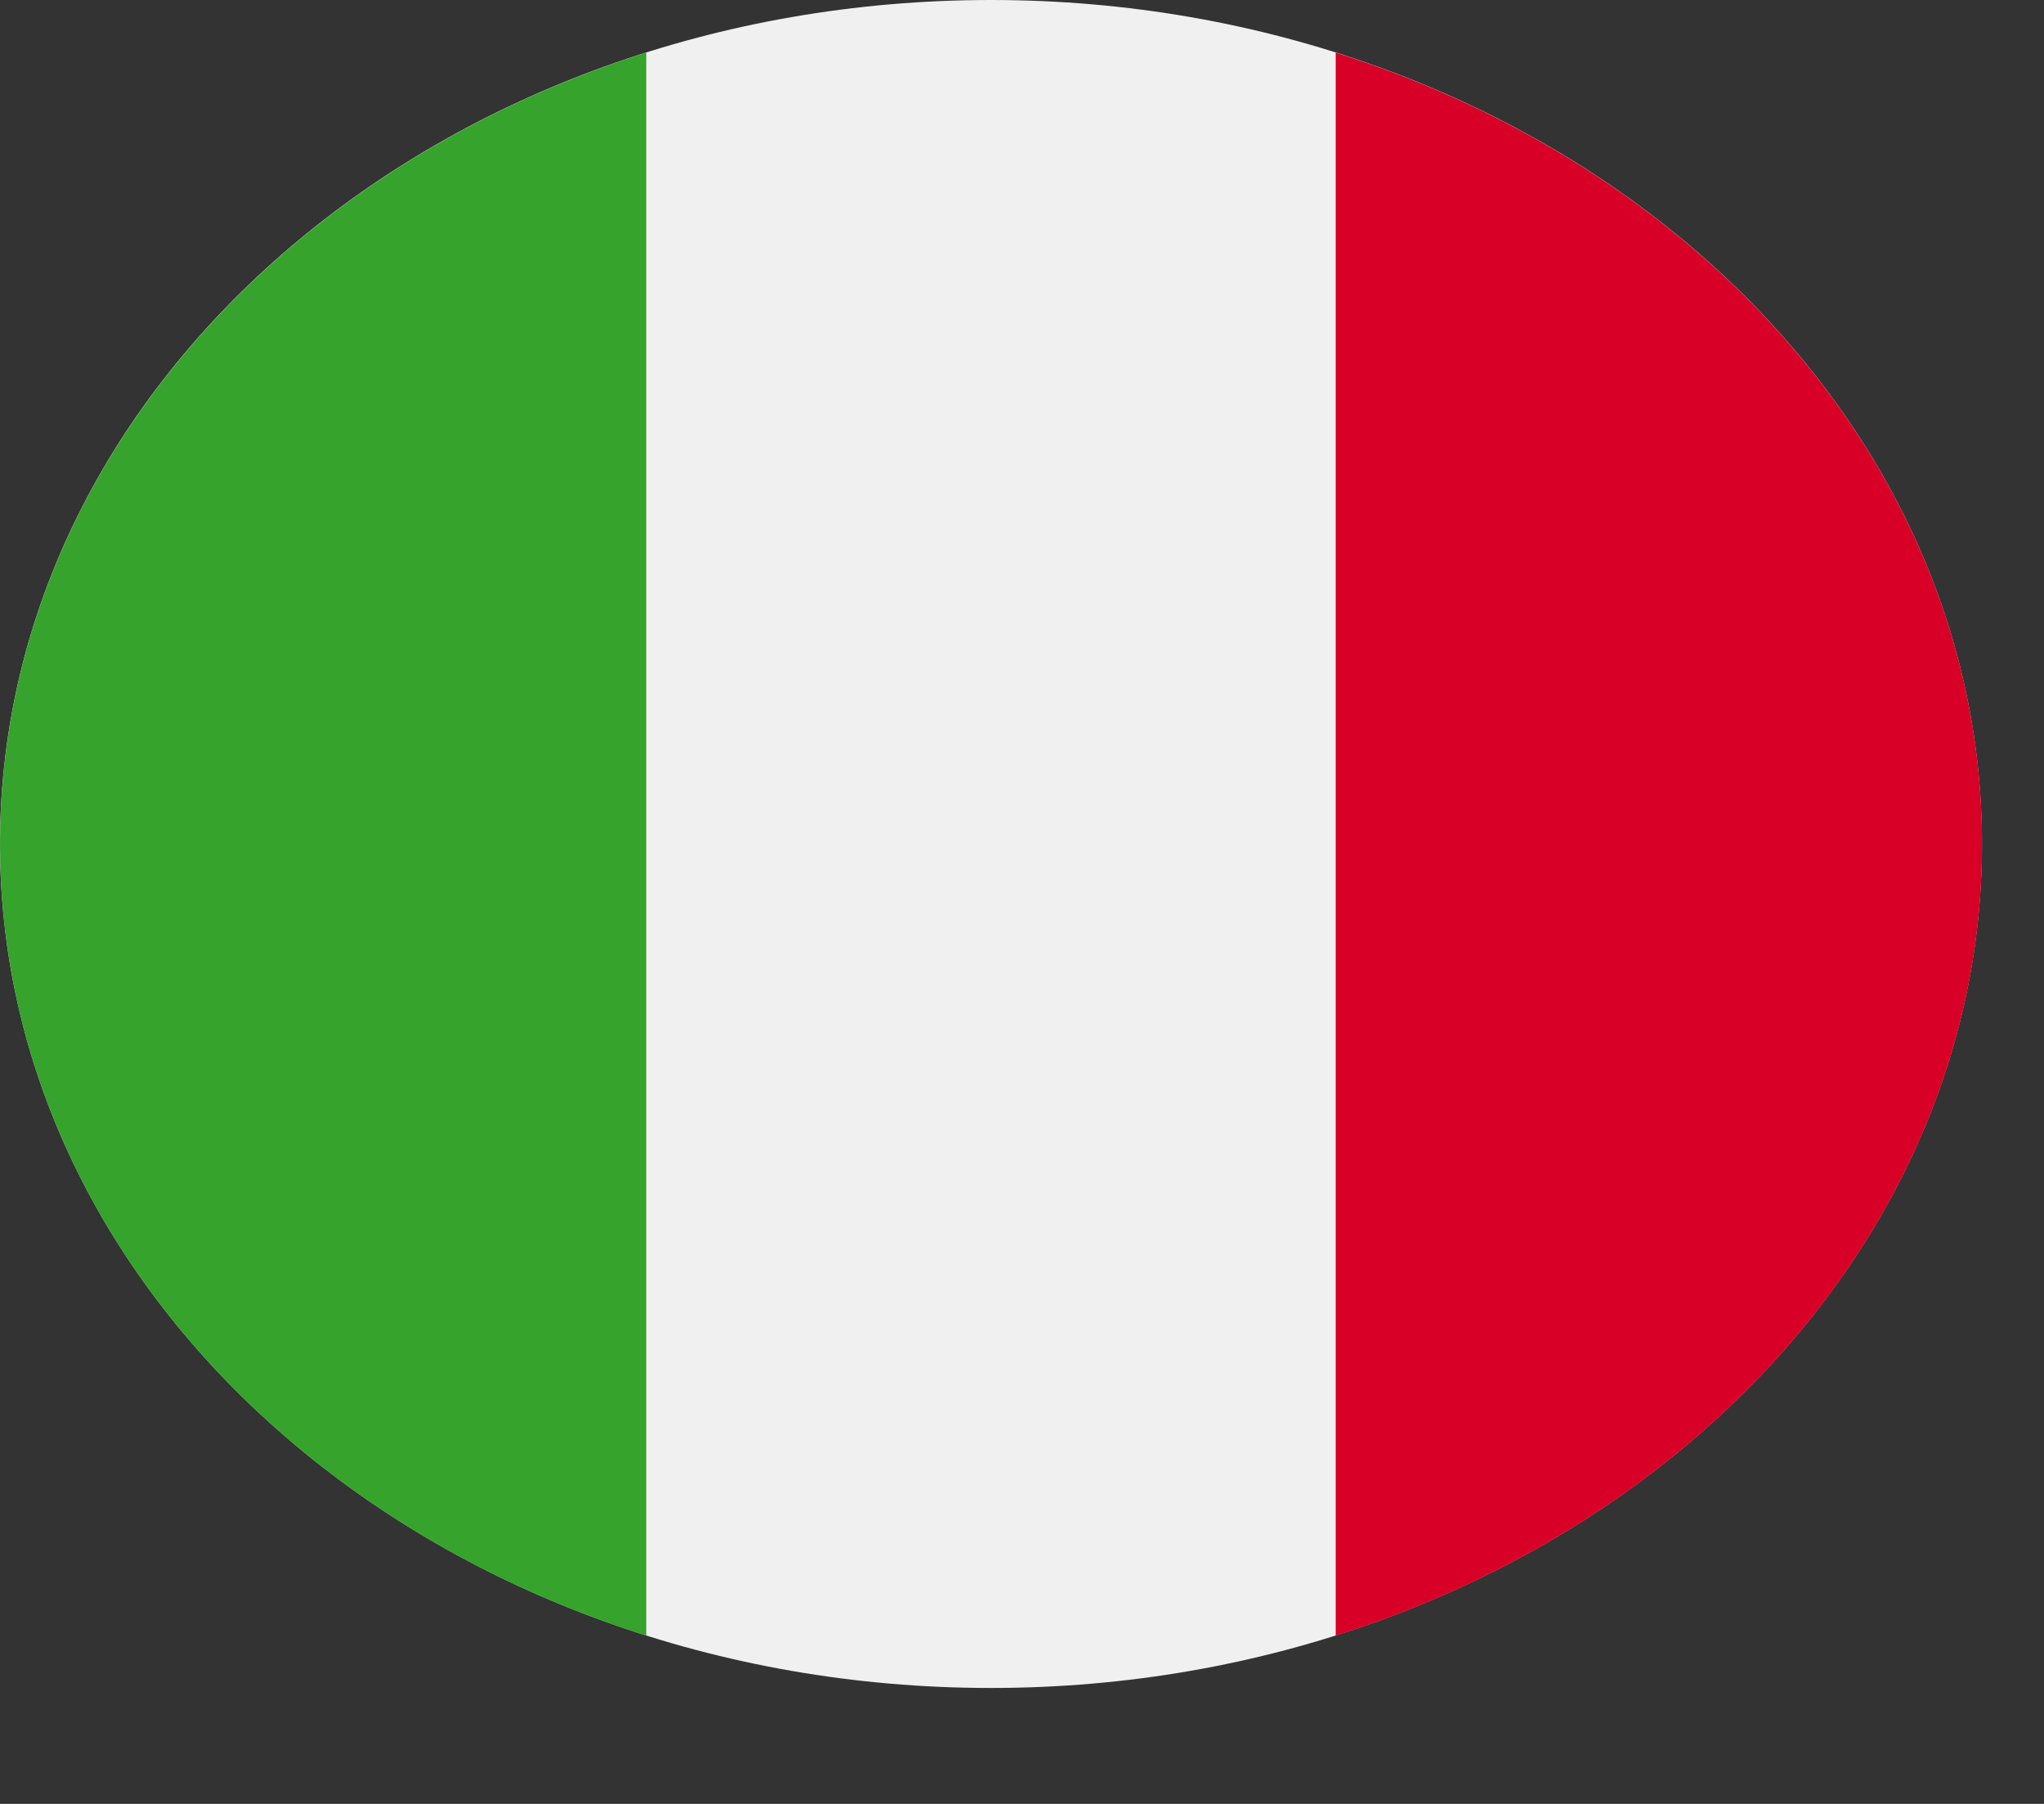 <svg width="17" height="15" fill="none" xmlns="http://www.w3.org/2000/svg"><rect width="100%" height="100%" fill="#333333" stroke="none"/><g clip-path="url(#clip0_12768_47943)"><path d="M8.242 14.036c4.552 0 8.242-3.142 8.242-7.018S12.795 0 8.242 0C3.69 0 0 3.142 0 7.018s3.69 7.018 8.242 7.018z" fill="#F0F0F0"/><path d="M16.485 7.019c0-3.017-2.237-5.59-5.376-6.582v13.164c3.139-.992 5.376-3.565 5.376-6.582z" fill="#D80027"/><path d="M0 7.019c0 3.018 2.237 5.59 5.375 6.582V.437C2.237 1.43 0 4.002 0 7.02z" fill="#36A32C"/></g><defs><clipPath id="clip0_12768_47943"><path fill="#fff" d="M0 0h16.485v14.036H0z"/></clipPath></defs></svg>